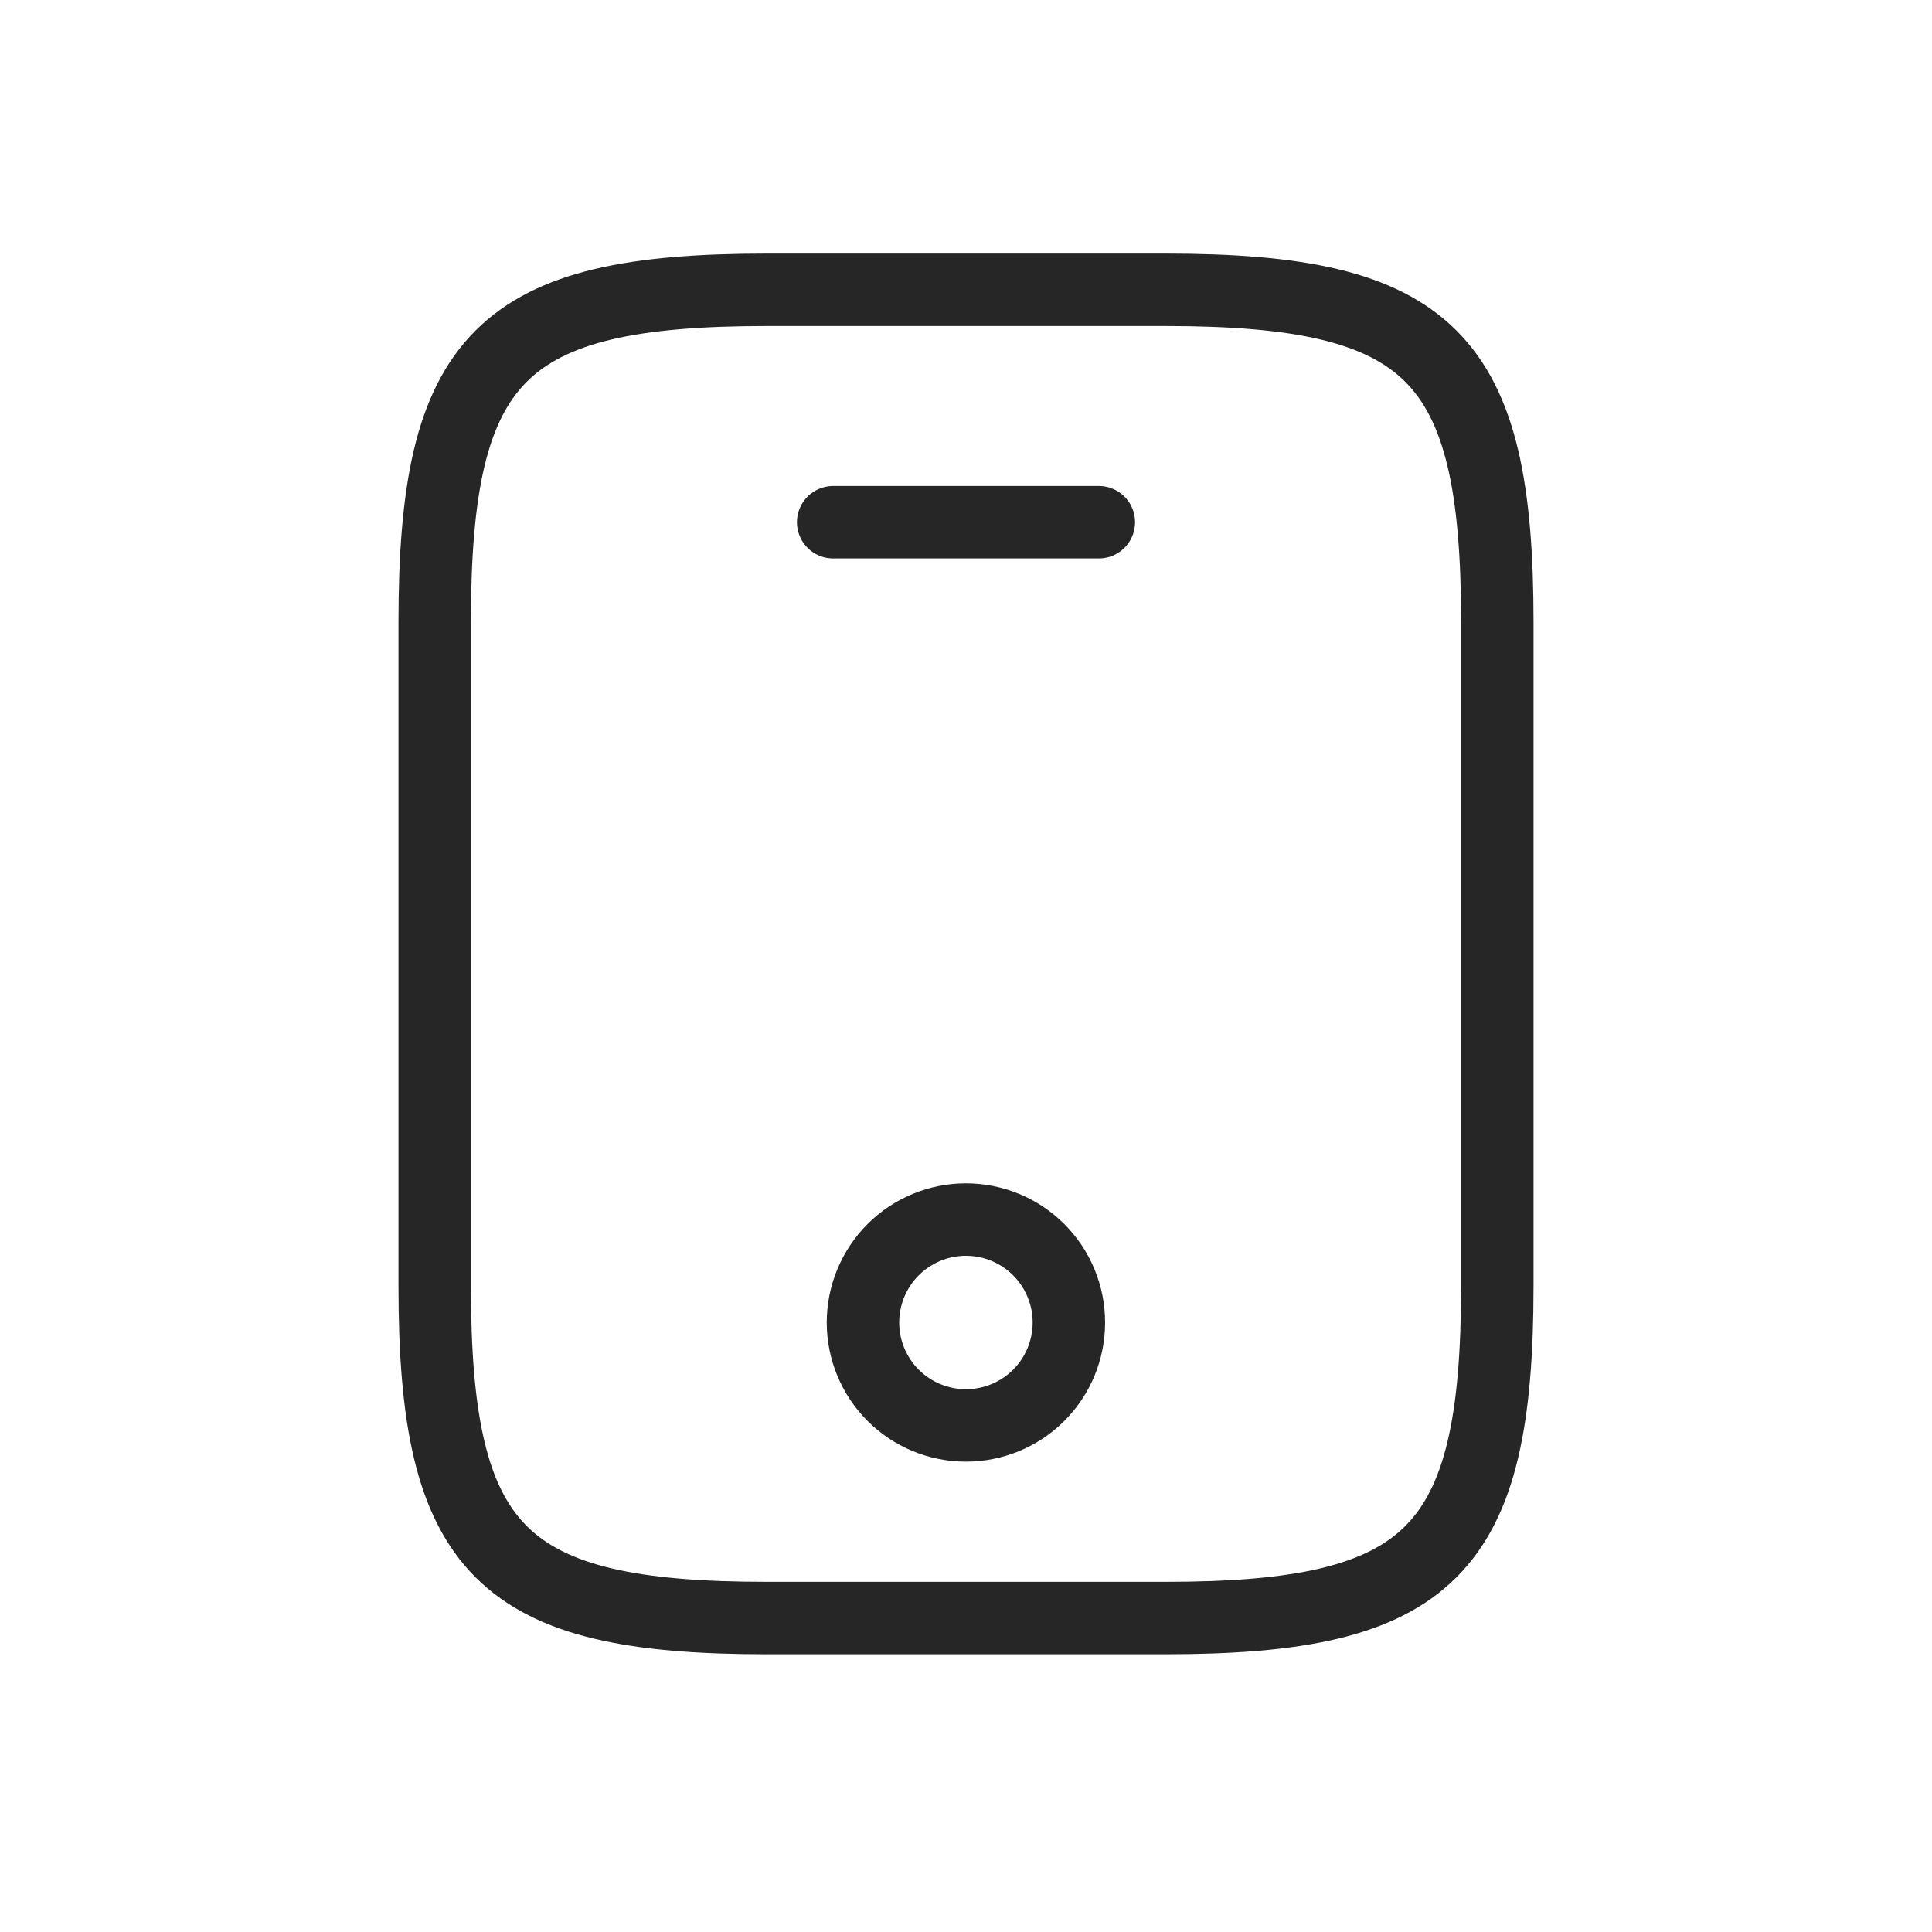 <svg width="40" height="40" viewBox="0 0 40 40" fill="none" xmlns="http://www.w3.org/2000/svg">
<path d="M22.75 10.812H17.25M31 12.875V26.625C31 32.125 29.625 33.5 24.125 33.5H15.875C10.375 33.5 9 32.125 9 26.625V12.875C9 7.375 10.375 6 15.875 6H24.125C29.625 6 31 7.375 31 12.875Z" stroke="#262626" stroke-width="1.5" stroke-linecap="round" stroke-linejoin="round"/>
<path d="M19.998 29.512C20.564 29.512 21.106 29.288 21.506 28.888C21.905 28.489 22.13 27.947 22.13 27.381C22.13 26.816 21.905 26.274 21.506 25.874C21.106 25.474 20.564 25.25 19.998 25.25C19.433 25.25 18.891 25.474 18.491 25.874C18.092 26.274 17.867 26.816 17.867 27.381C17.867 27.947 18.092 28.489 18.491 28.888C18.891 29.288 19.433 29.512 19.998 29.512Z" stroke="#262626" stroke-width="1.5" stroke-linecap="round" stroke-linejoin="round"/>
</svg>
